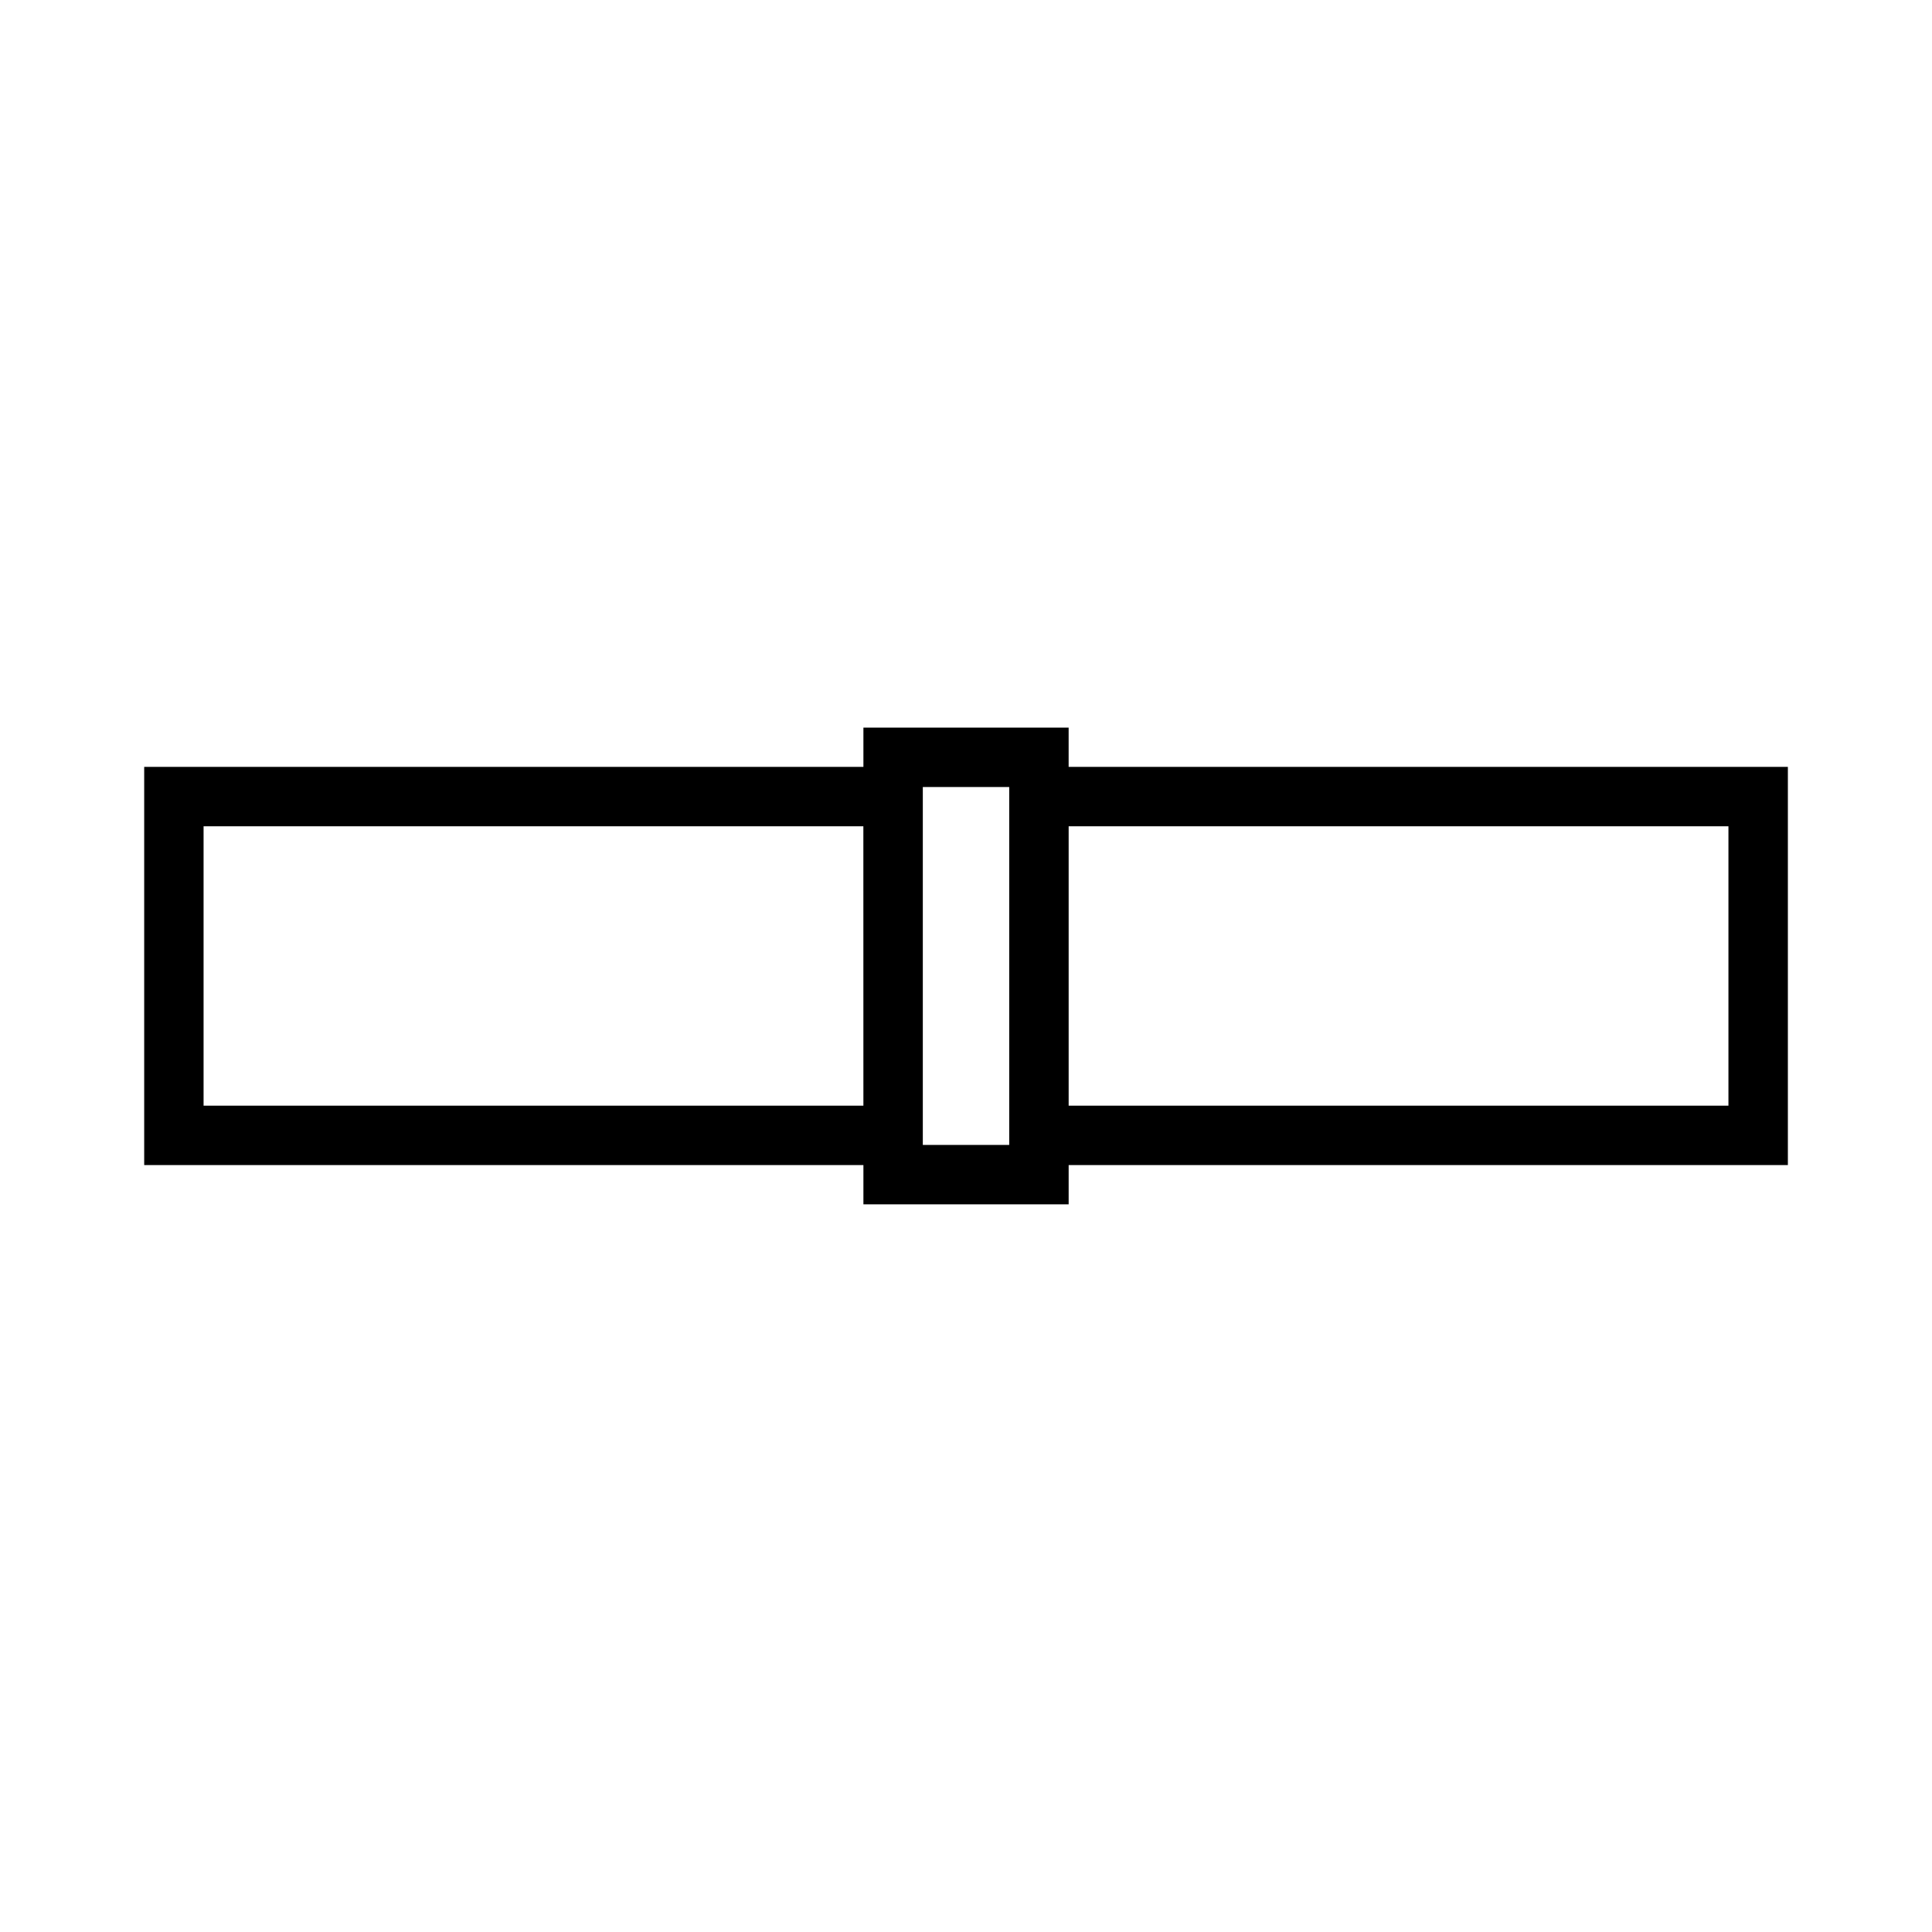 <?xml version="1.0" encoding="UTF-8"?>
<!-- Uploaded to: SVG Repo, www.svgrepo.com, Generator: SVG Repo Mixer Tools -->
<svg fill="#000000" width="800px" height="800px" version="1.1" viewBox="144 144 512 512" xmlns="http://www.w3.org/2000/svg">
 <path d="m427.2 347.23v-10.402h-54.387v10.402h-190.6v105.53h190.6v10.395h54.391v-10.395h190.6v-105.53zm-54.391 89.789h-174.86v-74.043h174.85zm38.645 10.395h-22.898v-94.84h22.898zm190.6-10.395h-174.85v-74.043h174.85z"/>
</svg>